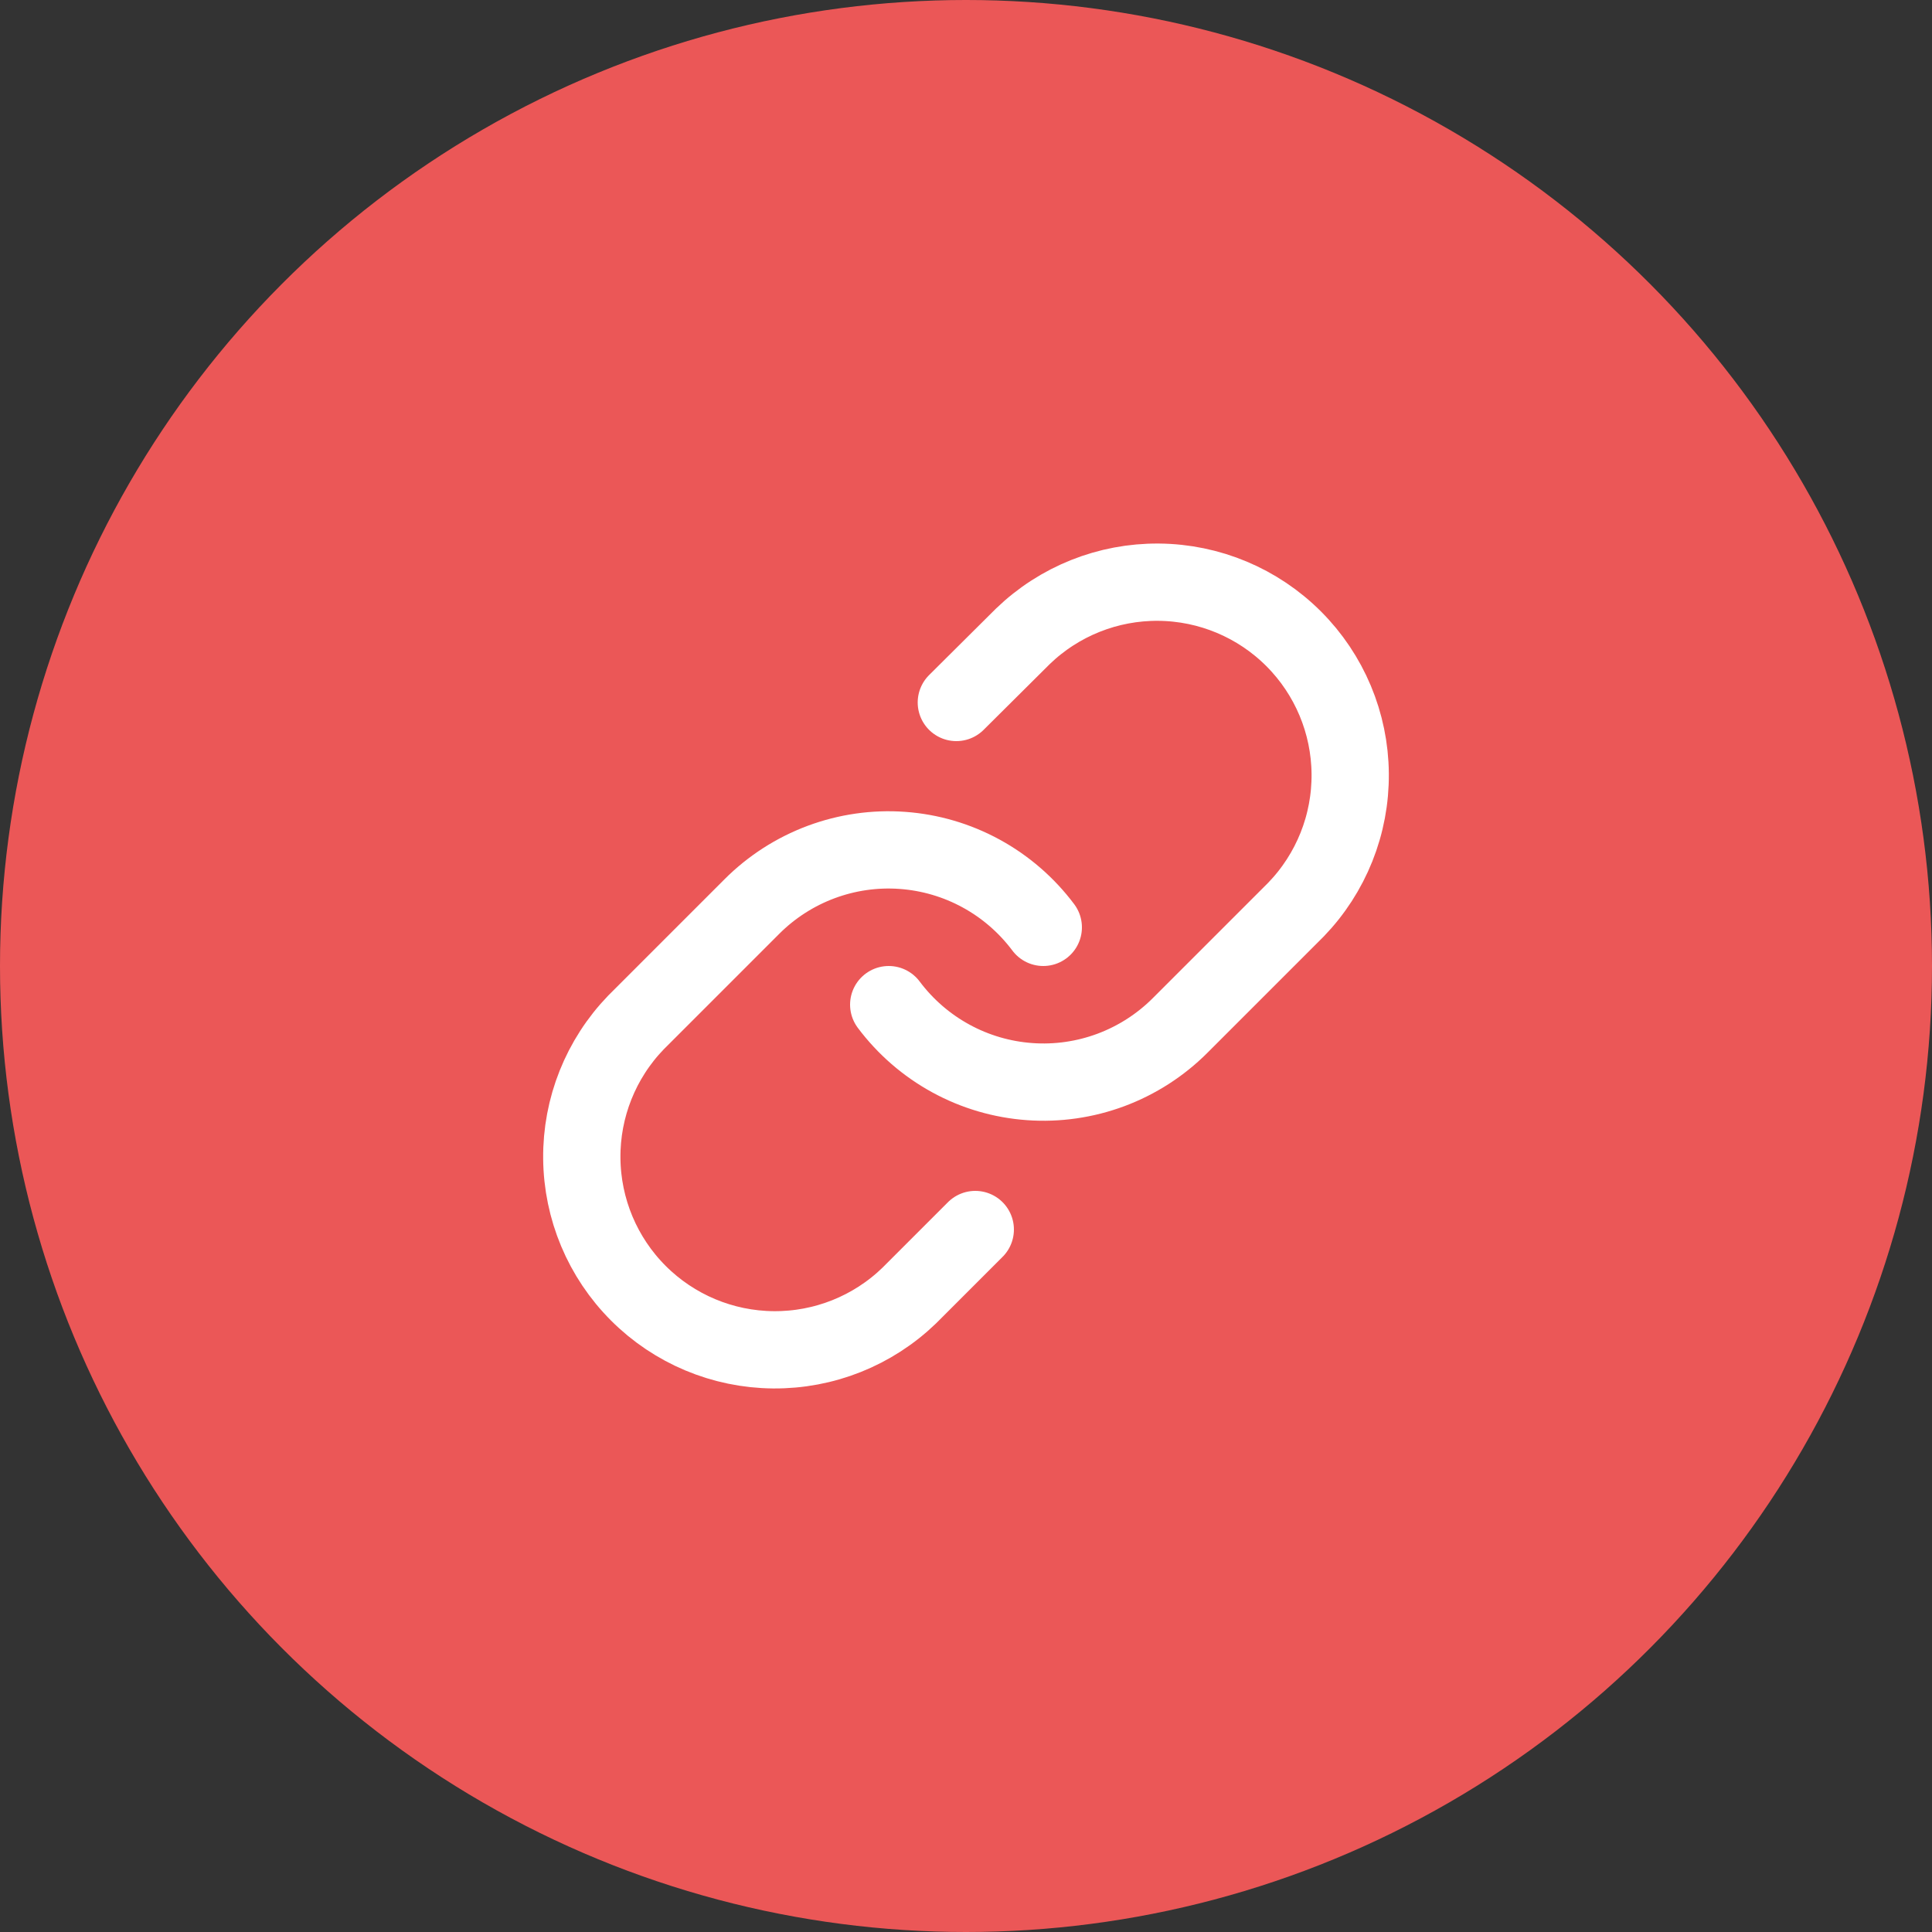 <svg width="50" height="50" viewBox="0 0 50 50" fill="none" xmlns="http://www.w3.org/2000/svg">
<rect x="0" y="0" width="50" height="50" fill="#333333" stroke="none"/>
<circle cx="25" cy="25" r="25" fill="#EB5757"/>
<path d="M23 26C23.43 26.574 23.977 27.049 24.607 27.393C25.236 27.737 25.931 27.941 26.647 27.992C27.362 28.044 28.08 27.94 28.751 27.69C29.423 27.439 30.033 27.047 30.54 26.54L33.54 23.54C34.451 22.597 34.955 21.334 34.943 20.023C34.932 18.712 34.406 17.458 33.479 16.531C32.552 15.604 31.298 15.078 29.987 15.067C28.676 15.055 27.413 15.559 26.47 16.47L24.75 18.18" stroke="white" stroke-width="2" stroke-linecap="round" stroke-linejoin="round"/>
<path d="M27 24C26.57 23.426 26.023 22.951 25.393 22.607C24.764 22.263 24.068 22.059 23.353 22.008C22.638 21.956 21.92 22.06 21.249 22.31C20.577 22.561 19.967 22.953 19.46 23.46L16.46 26.46C15.549 27.403 15.045 28.666 15.057 29.977C15.068 31.288 15.594 32.542 16.521 33.469C17.448 34.396 18.702 34.922 20.013 34.933C21.324 34.945 22.587 34.441 23.53 33.53L25.24 31.82" stroke="white" stroke-width="2" stroke-linecap="round" stroke-linejoin="round"/>
</svg>
